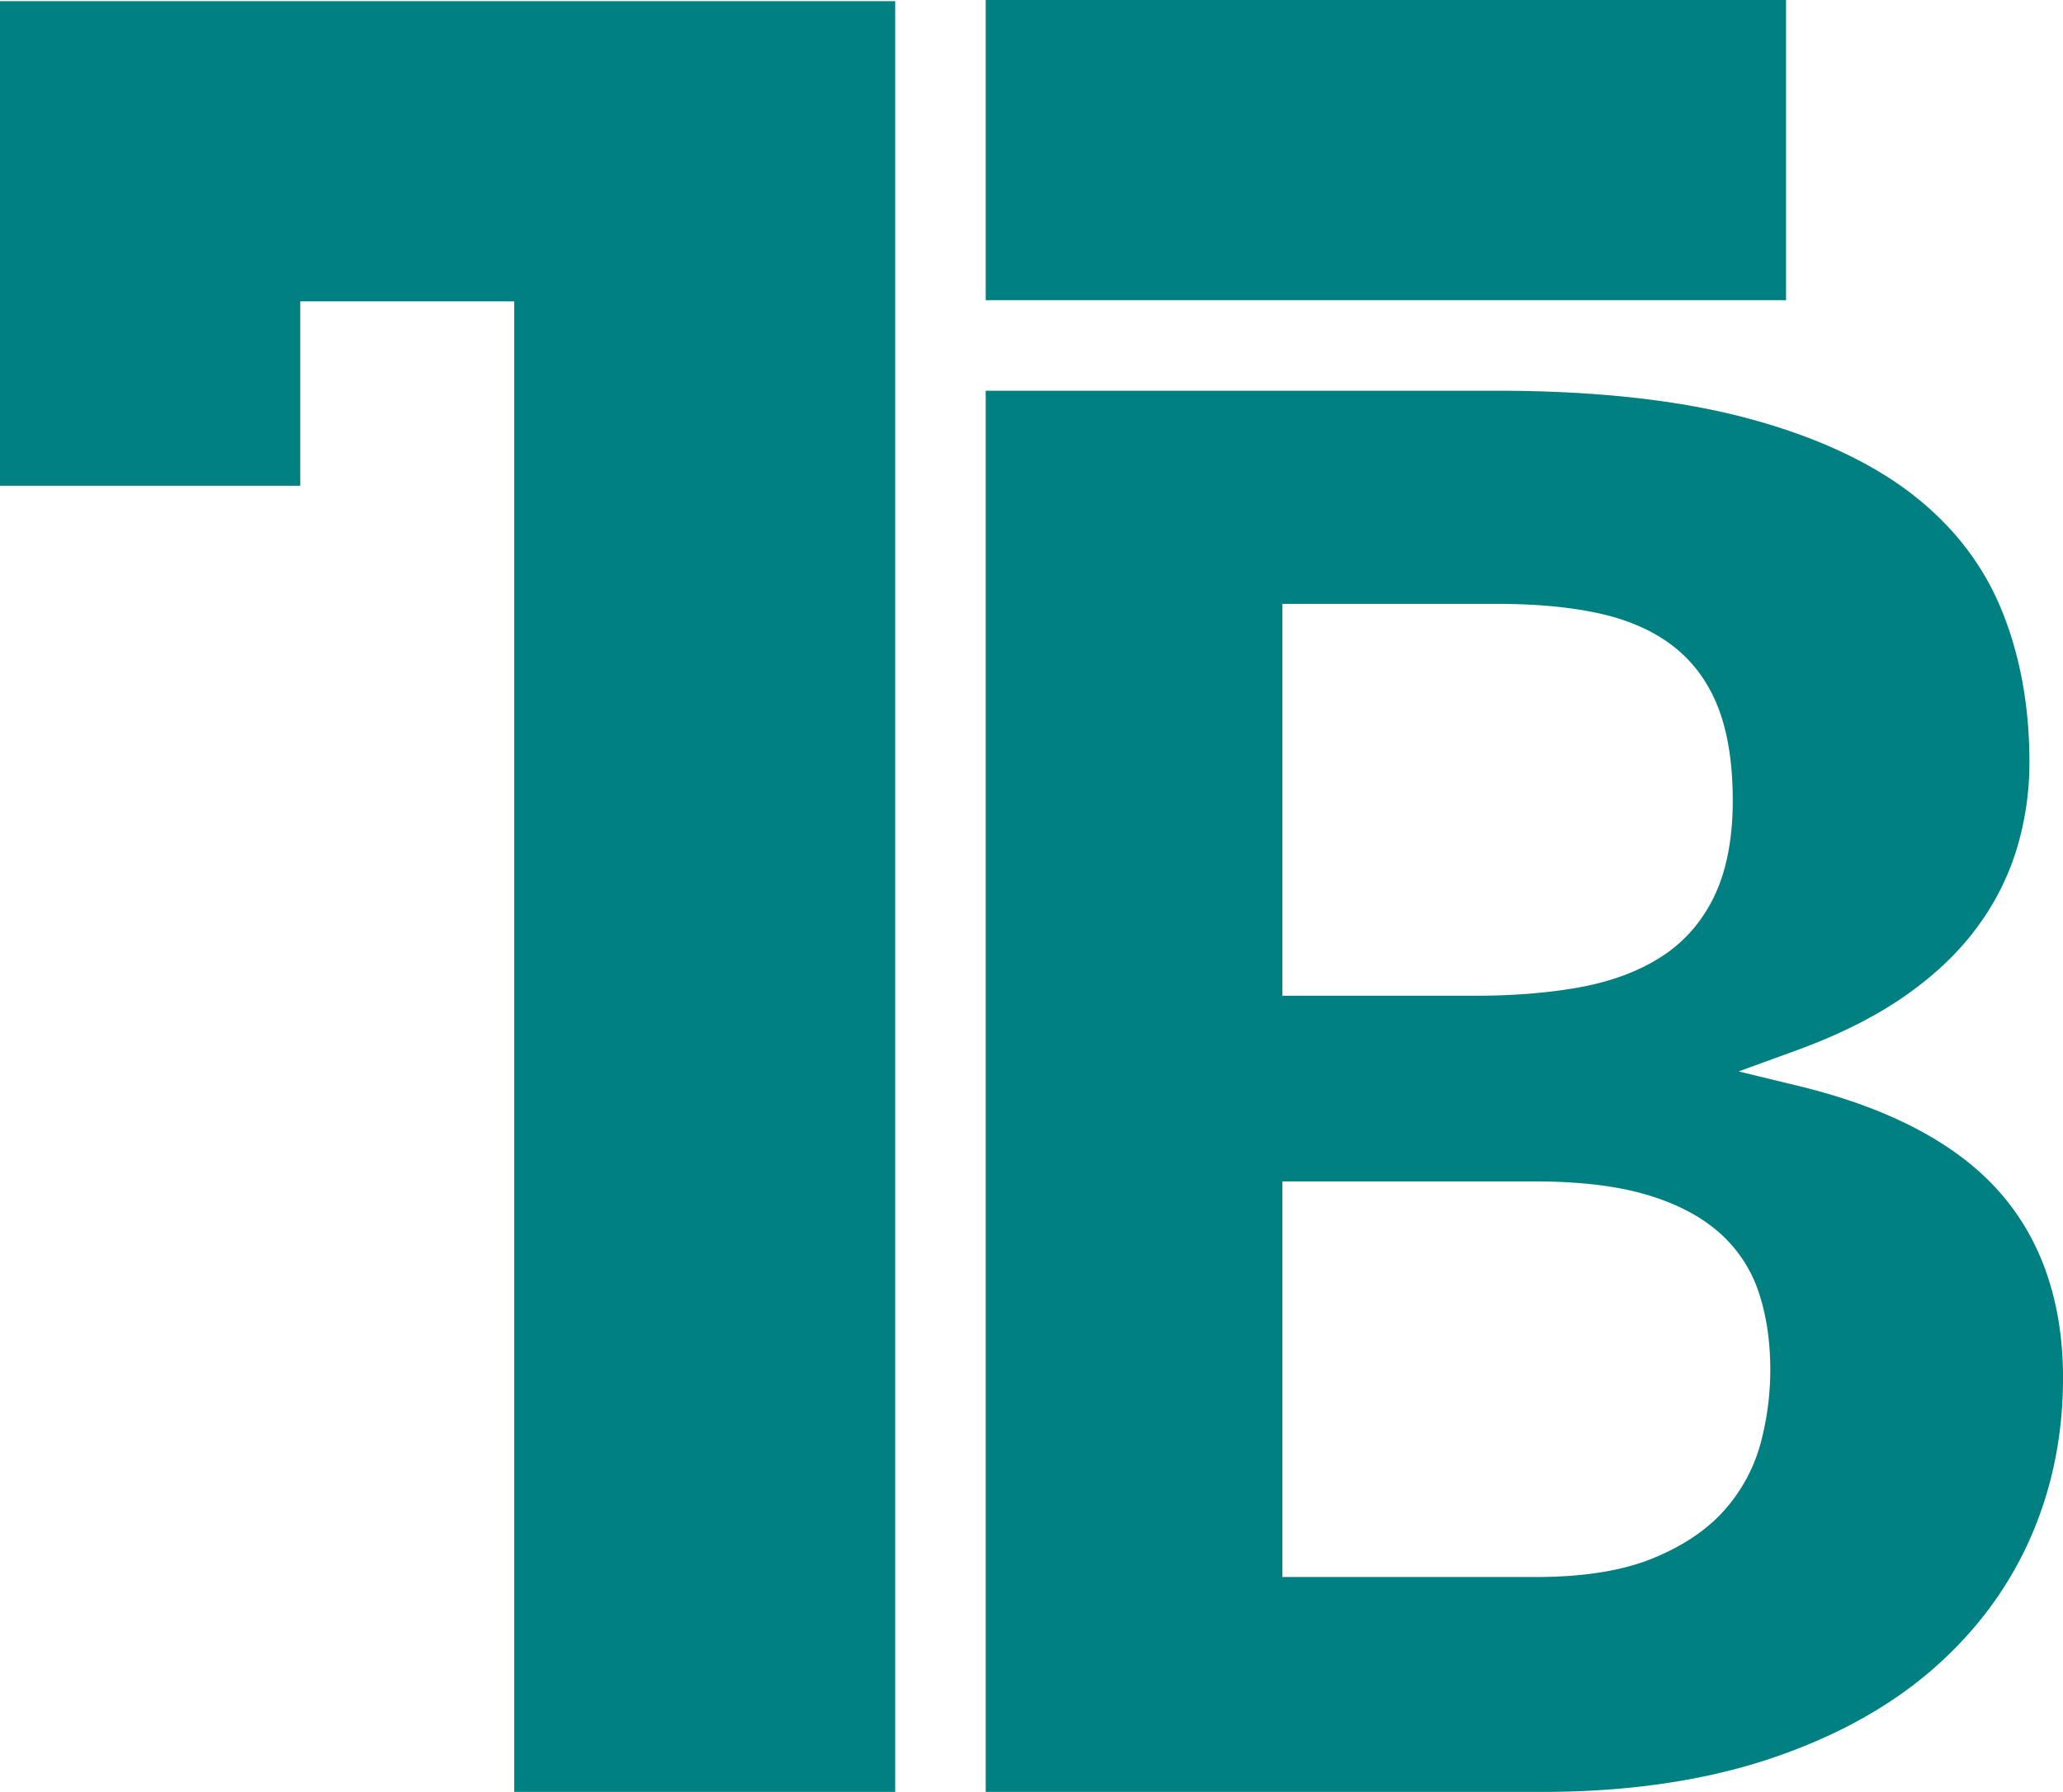<svg id="Layer_1" data-name="Layer 1" xmlns="http://www.w3.org/2000/svg" viewBox="0 0 2000 1737.52">
    <defs>
        <style>.cls-1{fill:teal;}</style>
    </defs>
    <path class="cls-1"
          d="M955.61,1868.76V510.1H1451c94.4,0,175.67,8.84,241.56,26.28,65.08,17.23,118.71,41.69,159.41,72.7,40,30.5,69.49,68,87.67,111.58,18.46,44.29,27.82,94.58,27.82,149.46a290.43,290.43,0,0,1-12.63,85.38,250.1,250.1,0,0,1-39.34,76.52c-17.94,24-41.35,46-69.55,65.53-28.65,19.85-63.69,37.38-104.15,52.1l-56.29,20.49,58.22,14.12c87.83,21.29,153.35,55.88,194.73,102.8,40.86,46.35,61.58,107.08,61.58,180.49,0,56.31-11.07,109.4-32.91,157.81-21.74,48.21-54.15,90.91-96.3,126.91-42.4,36.19-95.63,64.92-158.19,85.4-63,20.63-136.2,31.09-217.54,31.09Zm287.58-208.38h246.1c45,0,82.51-5.91,111.63-17.55,29.62-11.85,53.33-27.63,70.49-46.9a159.91,159.91,0,0,0,35.58-65.77,275.55,275.55,0,0,0,9.24-70.66c0-27.33-3.68-52.42-11-74.56a132.41,132.41,0,0,0-39.89-59.73c-18.21-15.71-42.28-27.9-71.52-36.24-28.35-8.09-64.18-12.19-106.49-12.19H1243.19Zm0-563.62h186.7c36.65,0,70.27-2.67,99.92-7.92,31-5.5,57.84-15.34,79.81-29.26,23-14.56,40.69-34.77,52.67-60.08,11.65-24.68,17.56-55.57,17.56-91.83,0-35.12-4.59-65.07-13.64-89-9.46-25-24.31-45.49-44.16-60.9-19.36-15-43.88-25.75-72.9-32-27.68-6-60.71-9-98.18-9H1243.19Z"
          transform="translate(0 -131.24)"/>
    <rect class="cls-1" x="955.61" width="775.9" height="291.07"/>
    <polygon class="cls-1"
             points="291.07 1.13 0 1.13 0 292.19 0 471.04 291.07 471.04 291.07 292.19 498.52 292.19 498.52 1737.52 867.82 1737.52 867.82 1.13 291.07 1.13"/>
</svg>